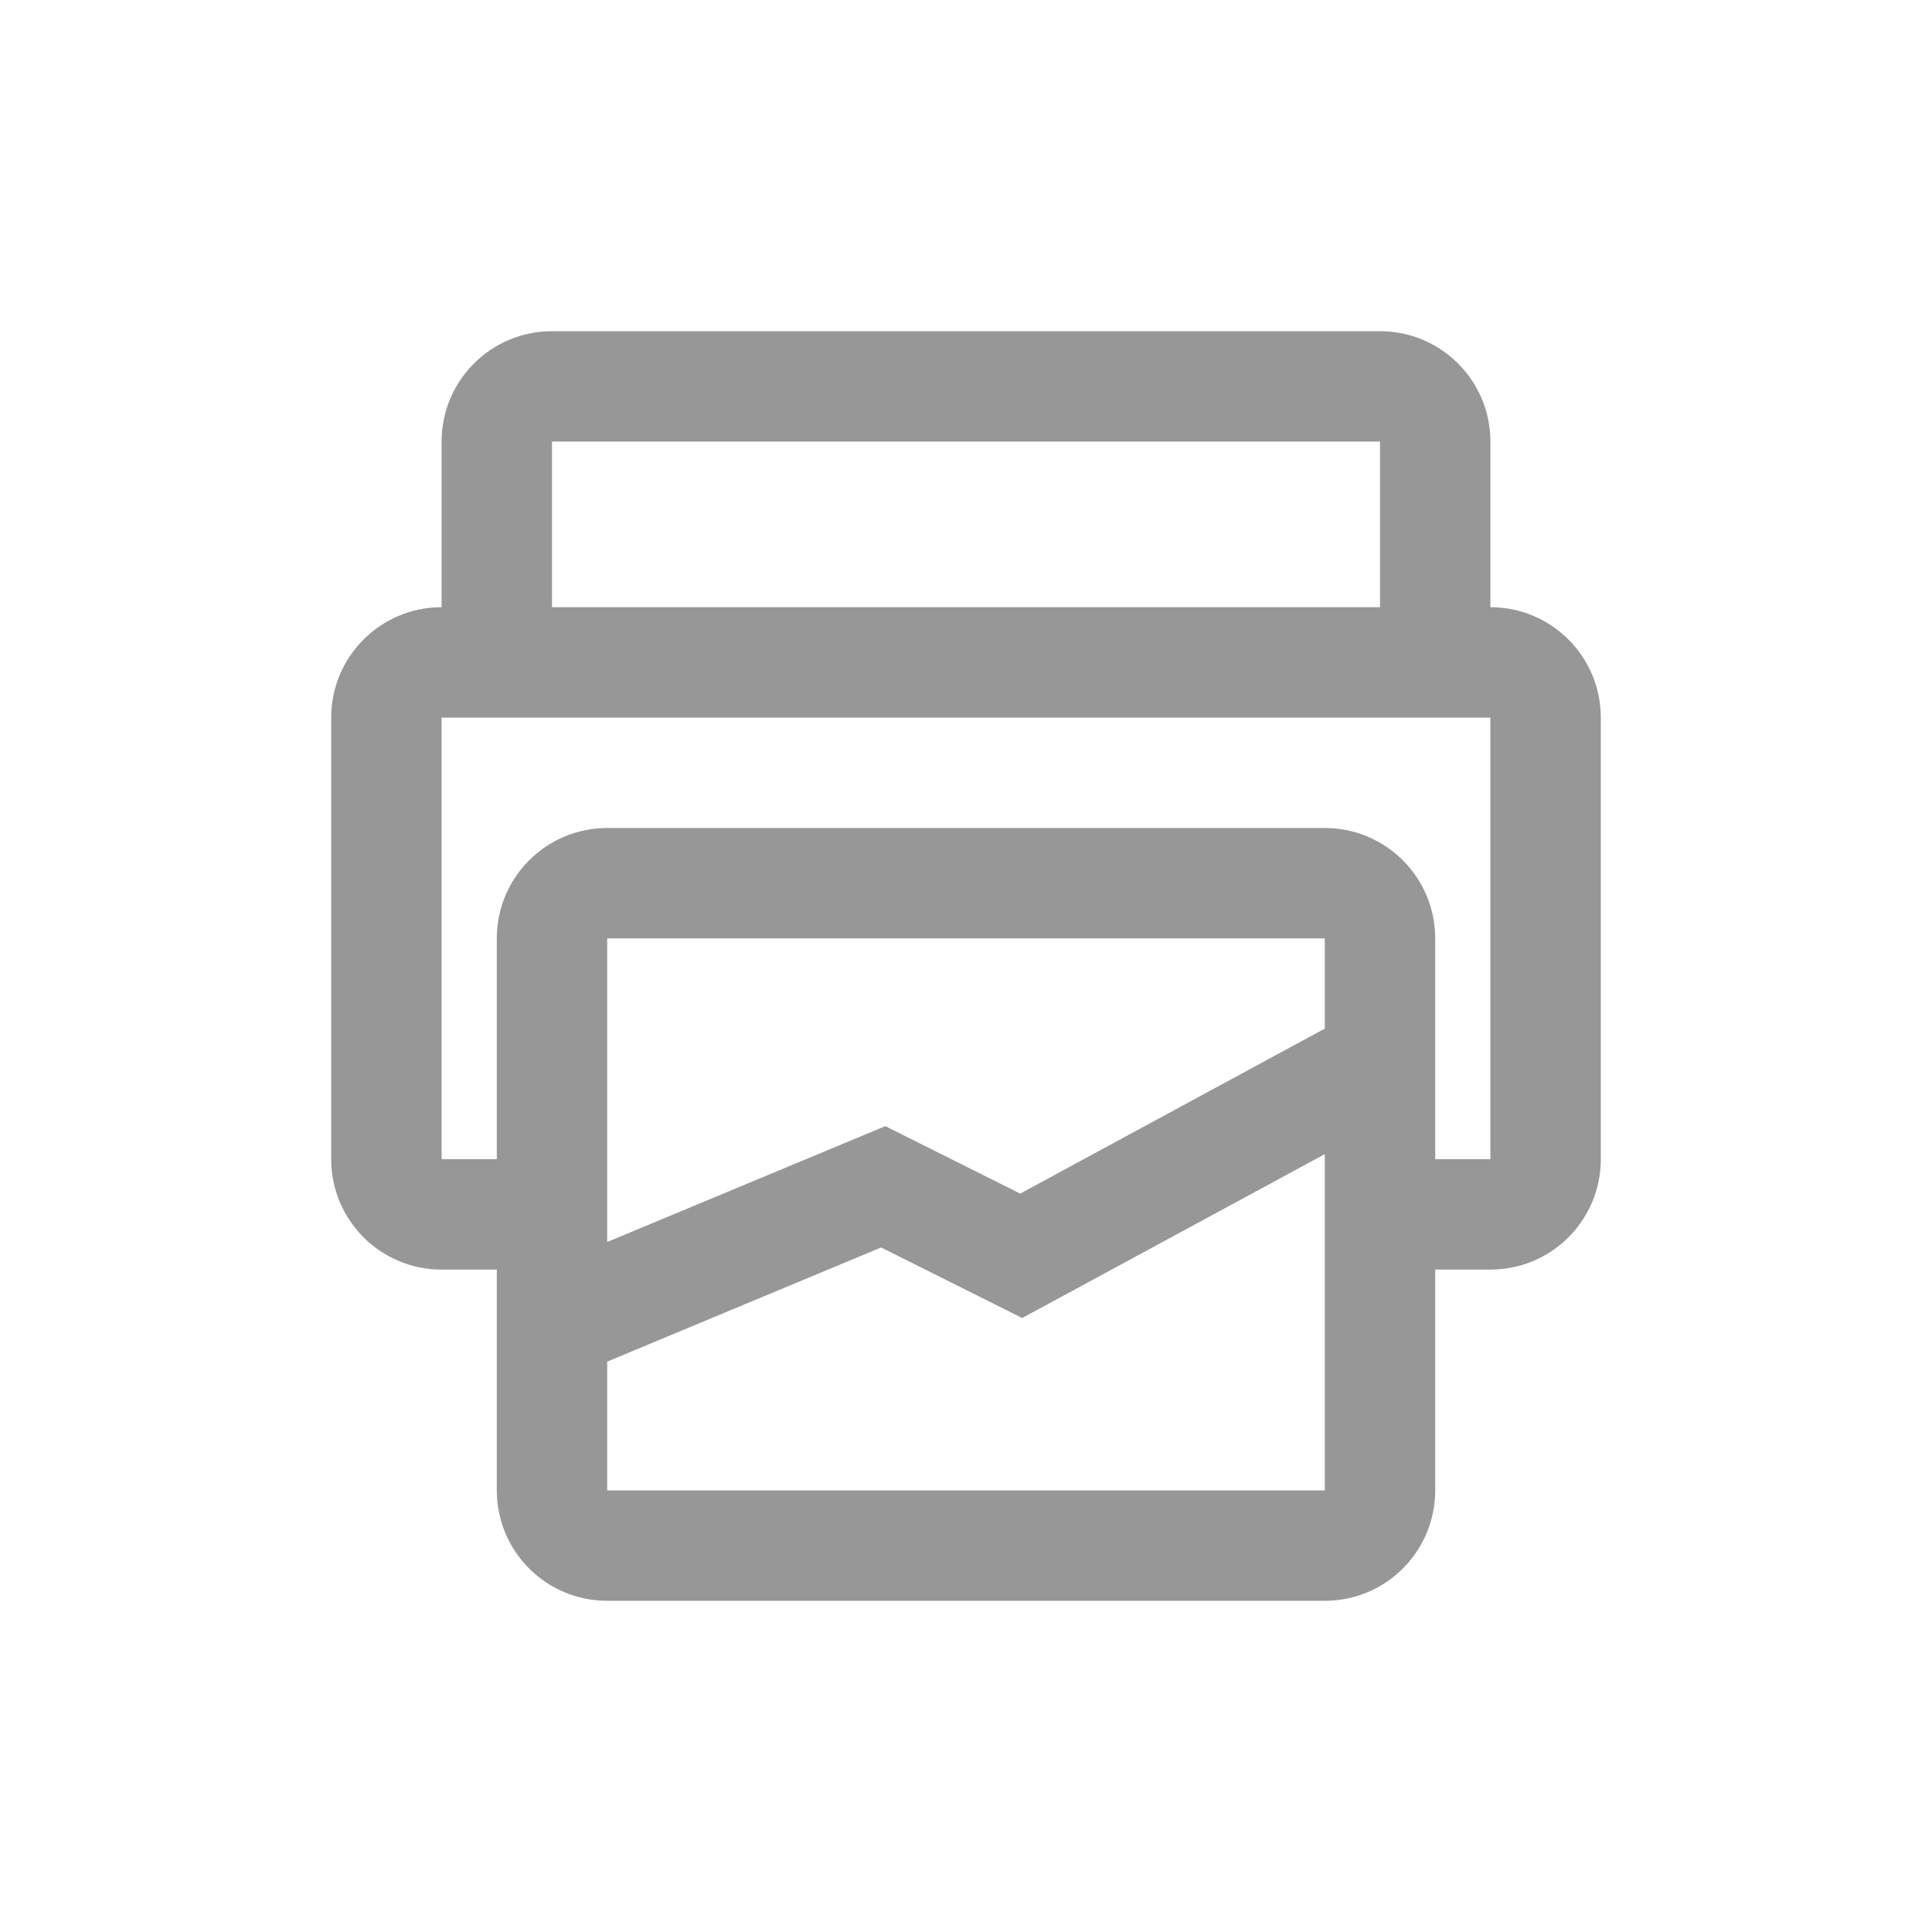 <?xml version="1.0" encoding="UTF-8"?>
<svg width="35px" height="35px" viewBox="0 0 35 35" version="1.1" xmlns="http://www.w3.org/2000/svg" xmlns:xlink="http://www.w3.org/1999/xlink">
    <!-- Generator: Sketch 47.1 (45422) - http://www.bohemiancoding.com/sketch -->
    <title>Printer food</title>
    <desc>Created with Sketch.</desc>
    <defs></defs>
    <g id="Page-1" stroke="none" stroke-width="1" fill="none" fill-rule="evenodd">
        <g id="-Contact-" transform="translate(-143, -713)" fill-rule="nonzero" fill="#979797">
            <g id="Group-36-Copy" transform="translate(132, 248)">
                <g id="Printer-food" transform="translate(11, 465)">
                    <path d="M27,11 C28.105,11 29,11.895 29,13 L29,21 C29,22.105 28.105,23 27,23 L25,23 L25,21 L27,21 L27,13 L8,13 L8,21 L10,21 L10,23 L8,23 C6.895,23 6,22.105 6,21 L6,13 C6,11.895 6.895,11 8,11 L8,8 C8,6.895 8.895,6 10,6 L25,6 C26.105,6 27,6.895 27,8 L27,11 Z M10,8 L10,11 L25,11 L25,8 L10,8 Z" id="Combined-Shape"></path>
                    <path d="M24,18.634 L24,17 L11,17 L11,22.5 L16.038,20.401 L18.482,21.623 L24,18.634 Z M24,20.908 L18.518,23.877 L15.962,22.599 L11,24.667 L11,27 L24,27 L24,20.908 Z M11,15 L24,15 C25.105,15 26,15.895 26,17 L26,27 C26,28.105 25.105,29 24,29 L11,29 C9.895,29 9,28.105 9,27 L9,17 C9,15.895 9.895,15 11,15 Z" id="Combined-Shape"></path>
                </g>
            </g>
        </g>
    </g>
</svg>